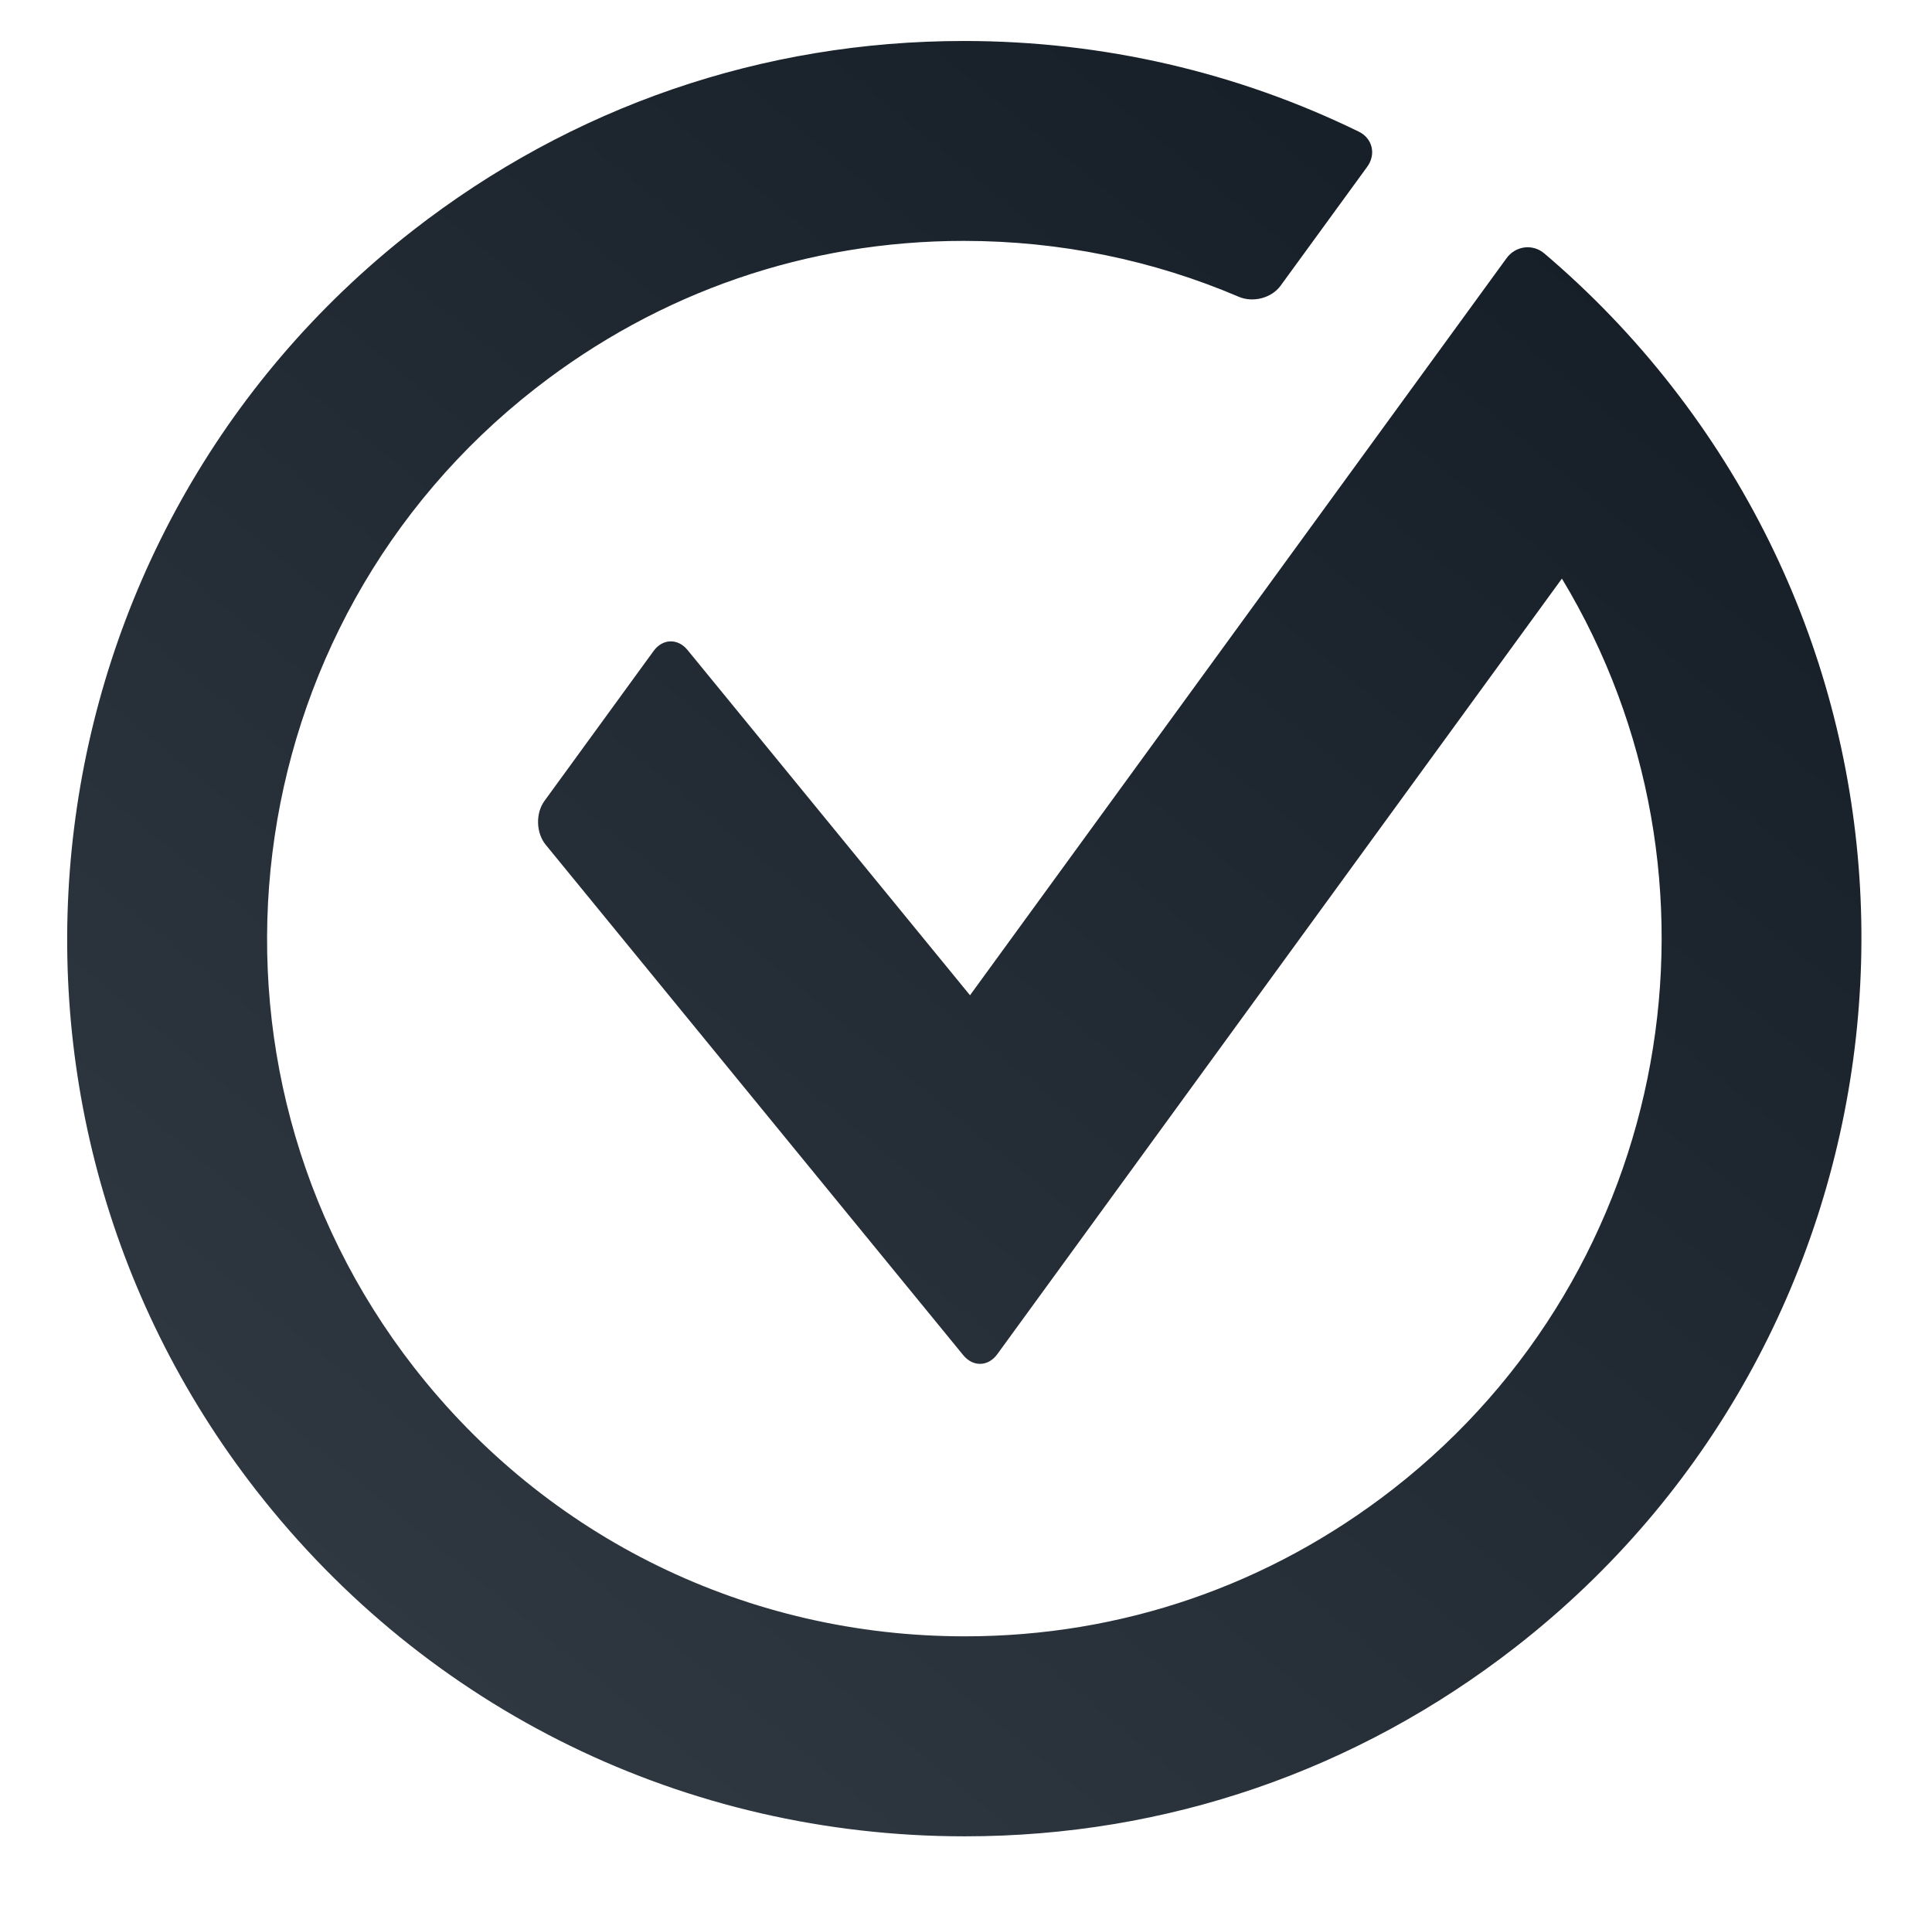 <?xml version="1.0" encoding="UTF-8"?>
<svg id="Layer_1" xmlns="http://www.w3.org/2000/svg" xmlns:xlink="http://www.w3.org/1999/xlink" version="1.1" viewBox="0 0 212.16 210.37">
  <!-- Generator: Adobe Illustrator 29.2.1, SVG Export Plug-In . SVG Version: 2.1.0 Build 116)  -->
  <defs>
    <style>
      .st0 {
        fill: none;
      }

      .st1 {
        fill: url(#Namnlös_övertoning_6);
      }
    </style>
    <linearGradient id="Namnlös_övertoning_6" data-name="Namnlös övertoning 6" x1="175.63" y1="18.56" x2="31.72" y2="192.96" gradientUnits="userSpaceOnUse">
      <stop offset="0" stop-color="#151d26"/>
      <stop offset="1" stop-color="#313a43"/>
    </linearGradient>
  </defs>
  <path class="st0" d="M184.22,33.68h-6.76c-1.91,0-4.34,1.27-5.43,2.84l-66.14,95.44L39.75,36.52c-1.09-1.57-3.52-2.84-5.43-2.84h-6.76c-1.91,0-2.58,1.27-1.49,2.84l79.82,115.17,79.82-115.17c1.09-1.57.42-2.84-1.49-2.84Z"/>
  <path class="st0" d="M153.03,33.68h-6.75c-1.91,0-4.34,1.27-5.43,2.84l-35.3,50.93-35.3-50.93c-1.09-1.57-3.52-2.84-5.43-2.84h-6.05c-1.91,0-2.58,1.27-1.49,2.84l48.62,70.16,48.62-70.16c1.09-1.57.42-2.84-1.49-2.84Z"/>
  <path class="st0" d="M122.18,33.68h-32.57c-1.91,0-2.58,1.27-1.49,2.84l17.78,25.65,17.78-25.65c1.09-1.57.42-2.84-1.49-2.84Z"/>
  <path class="st1" d="M169.59,27.83c-1.28-1.09-3.16-.84-4.15.52l-58.92,80.93-31.02-37.91c-1.06-1.3-2.73-1.26-3.72.1l-11.99,16.47c-.99,1.36-.93,3.52.14,4.82l45.85,56.04c1.07,1.31,2.74,1.26,3.73-.1l62.01-85.17c19.74,32.72,12.34,75.89-18.53,99.96-13.6,10.59-29.85,16.18-47.03,16.18-23.82,0-45.86-10.76-60.48-29.51-25.96-33.32-19.99-81.55,13.33-107.52,13.59-10.59,29.85-16.19,47.03-16.19,10.58,0,20.82,2.13,30.2,6.14,1.55.66,3.58.15,4.58-1.21l9.52-13.07c.99-1.36.59-3.11-.92-3.85-13.28-6.49-28.04-9.96-43.37-9.96-22.12,0-43.05,7.2-60.53,20.82C2.45,58.74-5.25,120.79,28.15,163.66c18.81,24.13,47.17,37.97,77.8,37.97,22.12,0,43.05-7.2,60.53-20.82,42.87-33.42,50.55-95.46,17.15-138.33-4.22-5.42-8.93-10.31-14.04-14.65Z"/>
</svg>